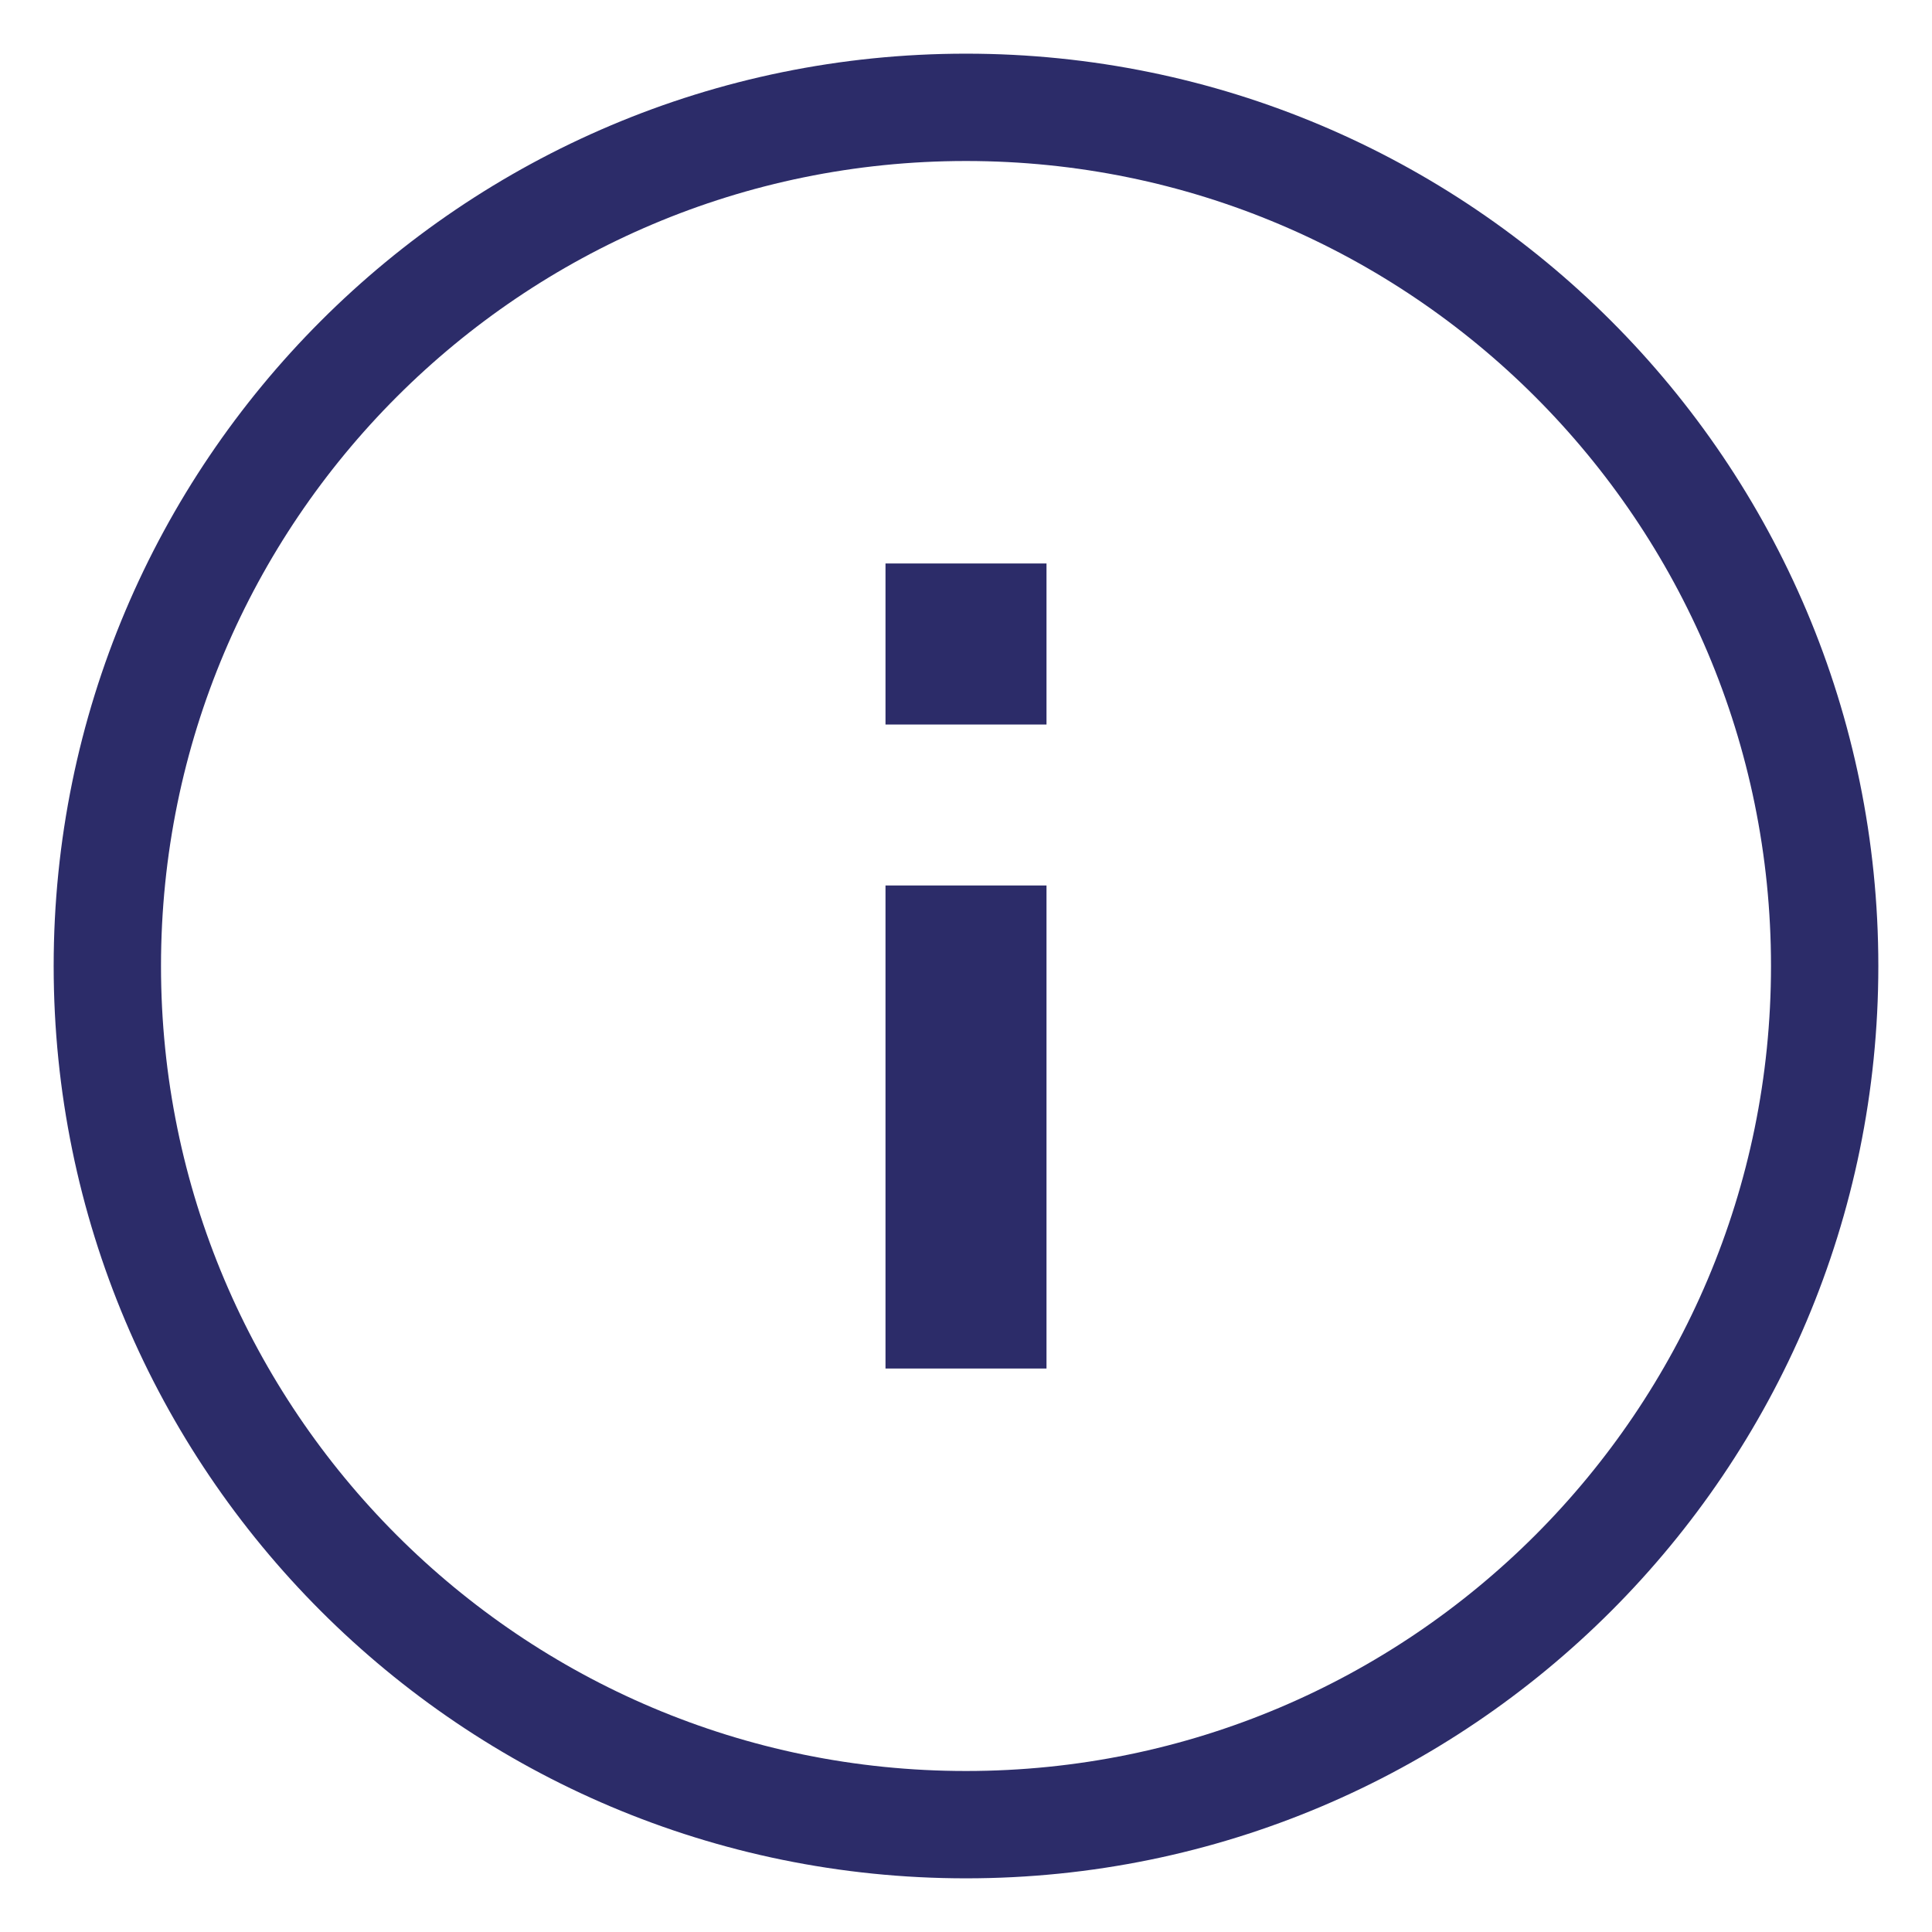 <svg width="18" height="18" viewBox="0 0 18 18" fill="none" xmlns="http://www.w3.org/2000/svg">
<g clip-path="url(#clip0_2815_1195)">
<path d="M1 9C1 13.418 4.582 17 9 17C13.418 17 17 13.418 17 9C17 4.582 13.418 1 9 1C4.582 1 1 4.582 1 9ZM9.25 12.25H8.75V8.75H9.25V12.25ZM9.25 6.25H8.75V5.75H9.25V6.25Z" stroke="#2C2C69"/>
</g>
<defs>
<clipPath id="clip0_2815_1195">
<rect width="18" height="18" fill="white"/>
</clipPath>
</defs>
</svg>
